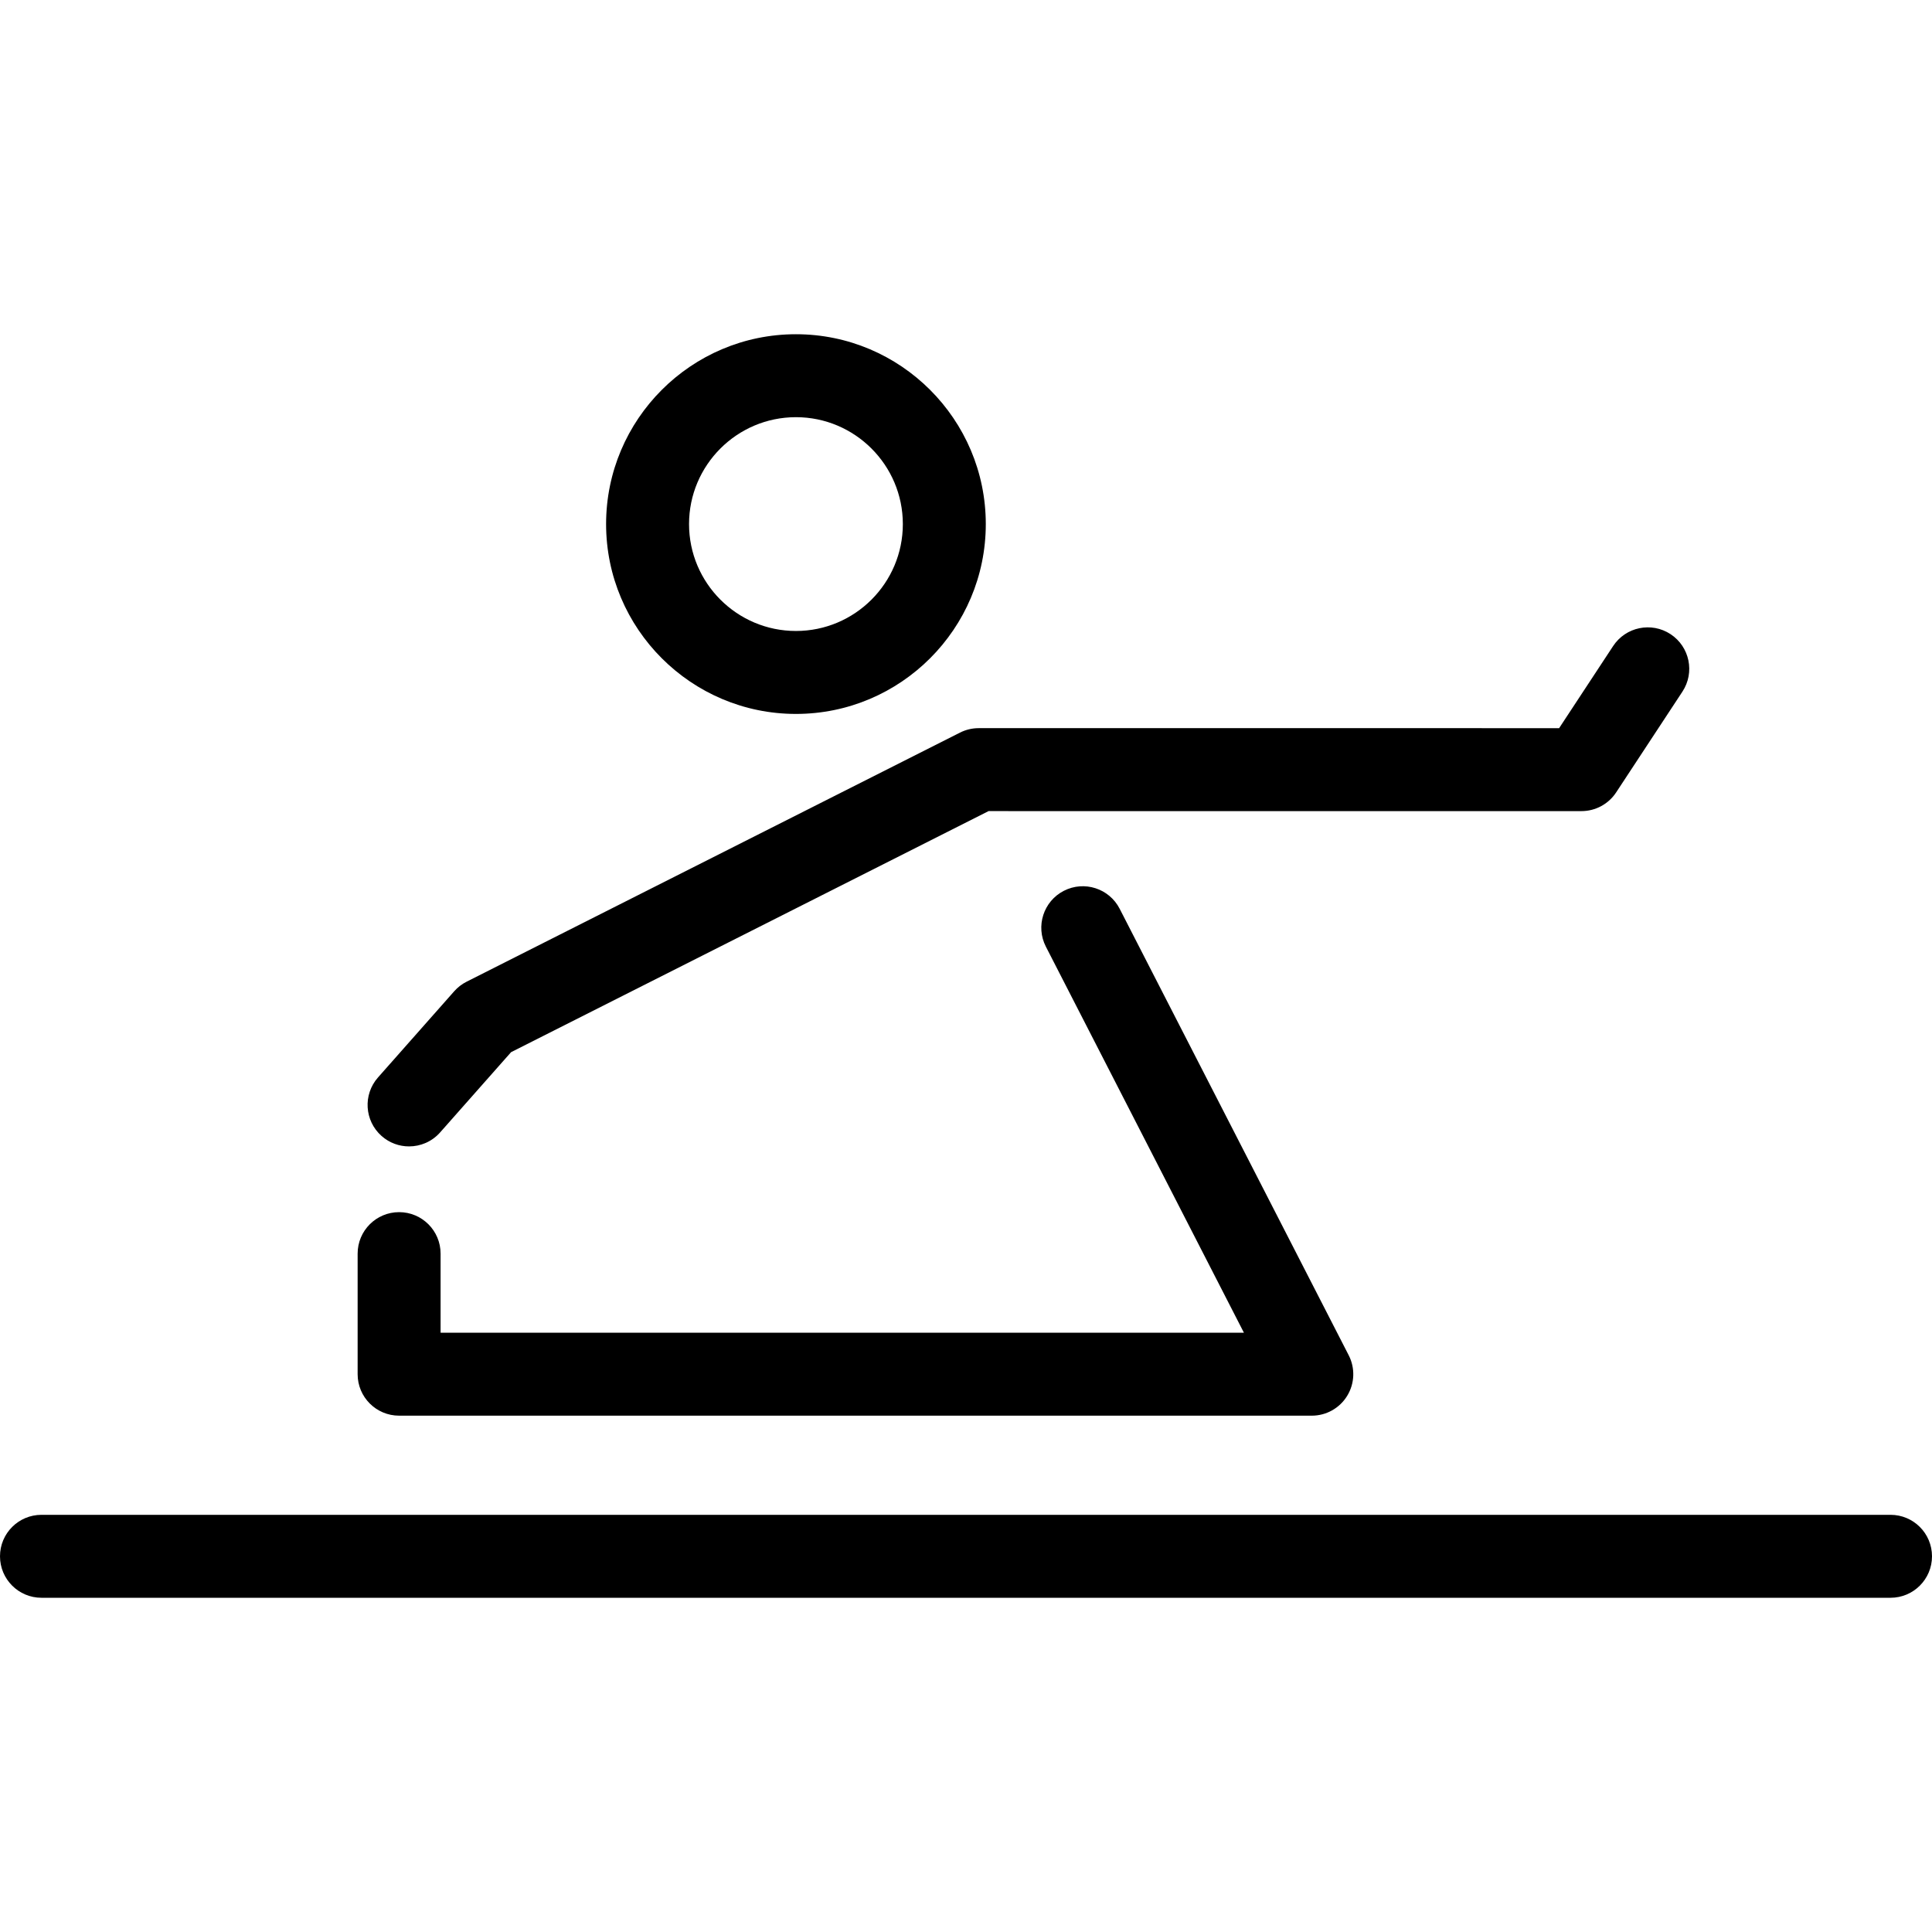 <?xml version="1.0" encoding="iso-8859-1"?>
<!-- Uploaded to: SVG Repo, www.svgrepo.com, Generator: SVG Repo Mixer Tools -->
<!DOCTYPE svg PUBLIC "-//W3C//DTD SVG 1.1//EN" "http://www.w3.org/Graphics/SVG/1.1/DTD/svg11.dtd">
<svg fill="#000000" height="800px" width="800px" version="1.1" id="Capa_1" xmlns="http://www.w3.org/2000/svg" xmlns:xlink="http://www.w3.org/1999/xlink" 
	 viewBox="0 0 419.257 419.257" xml:space="preserve">
<path d="M77.609,298.21v-26.166c0-4.971,4.029-9,9-9s9,4.029,9,9v17.166h174.33l-42.978-83.782c-2.269-4.423-0.522-9.847,3.9-12.116
	c4.423-2.269,9.848-0.522,12.116,3.9l49.702,96.89c1.431,2.79,1.307,6.124-0.328,8.8s-4.544,4.308-7.68,4.308H86.609
	C81.639,307.21,77.609,303.181,77.609,298.21z M410.257,328.726H9c-4.971,0-9,4.029-9,9s4.029,9,9,9h401.257c4.971,0,9-4.029,9-9
	S415.228,328.726,410.257,328.726z M131.527,113.729c0-22.716,18.481-41.198,41.199-41.198c22.716,0,41.197,18.481,41.197,41.198
	c0,22.717-18.481,41.198-41.197,41.198C150.009,154.927,131.527,136.445,131.527,113.729z M149.527,113.729
	c0,12.792,10.407,23.198,23.199,23.198c12.791,0,23.197-10.407,23.197-23.198s-10.406-23.198-23.197-23.198
	C159.934,90.531,149.527,100.937,149.527,113.729z M82.808,246.519c1.712,1.514,3.839,2.258,5.958,2.258
	c2.489,0,4.967-1.027,6.746-3.039l15.396-17.411l103.618-52.312l128.667,0.001c3.029,0,5.855-1.524,7.52-4.055l14.387-21.876
	c2.731-4.153,1.579-9.734-2.574-12.465c-4.152-2.731-9.733-1.578-12.465,2.574l-11.72,17.821l-125.957-0.001
	c-1.409,0-2.798,0.331-4.056,0.966l-107.073,54.056c-1.019,0.514-1.93,1.218-2.686,2.072l-16.54,18.706
	C78.735,237.538,79.085,243.226,82.808,246.519z"/>
</svg>